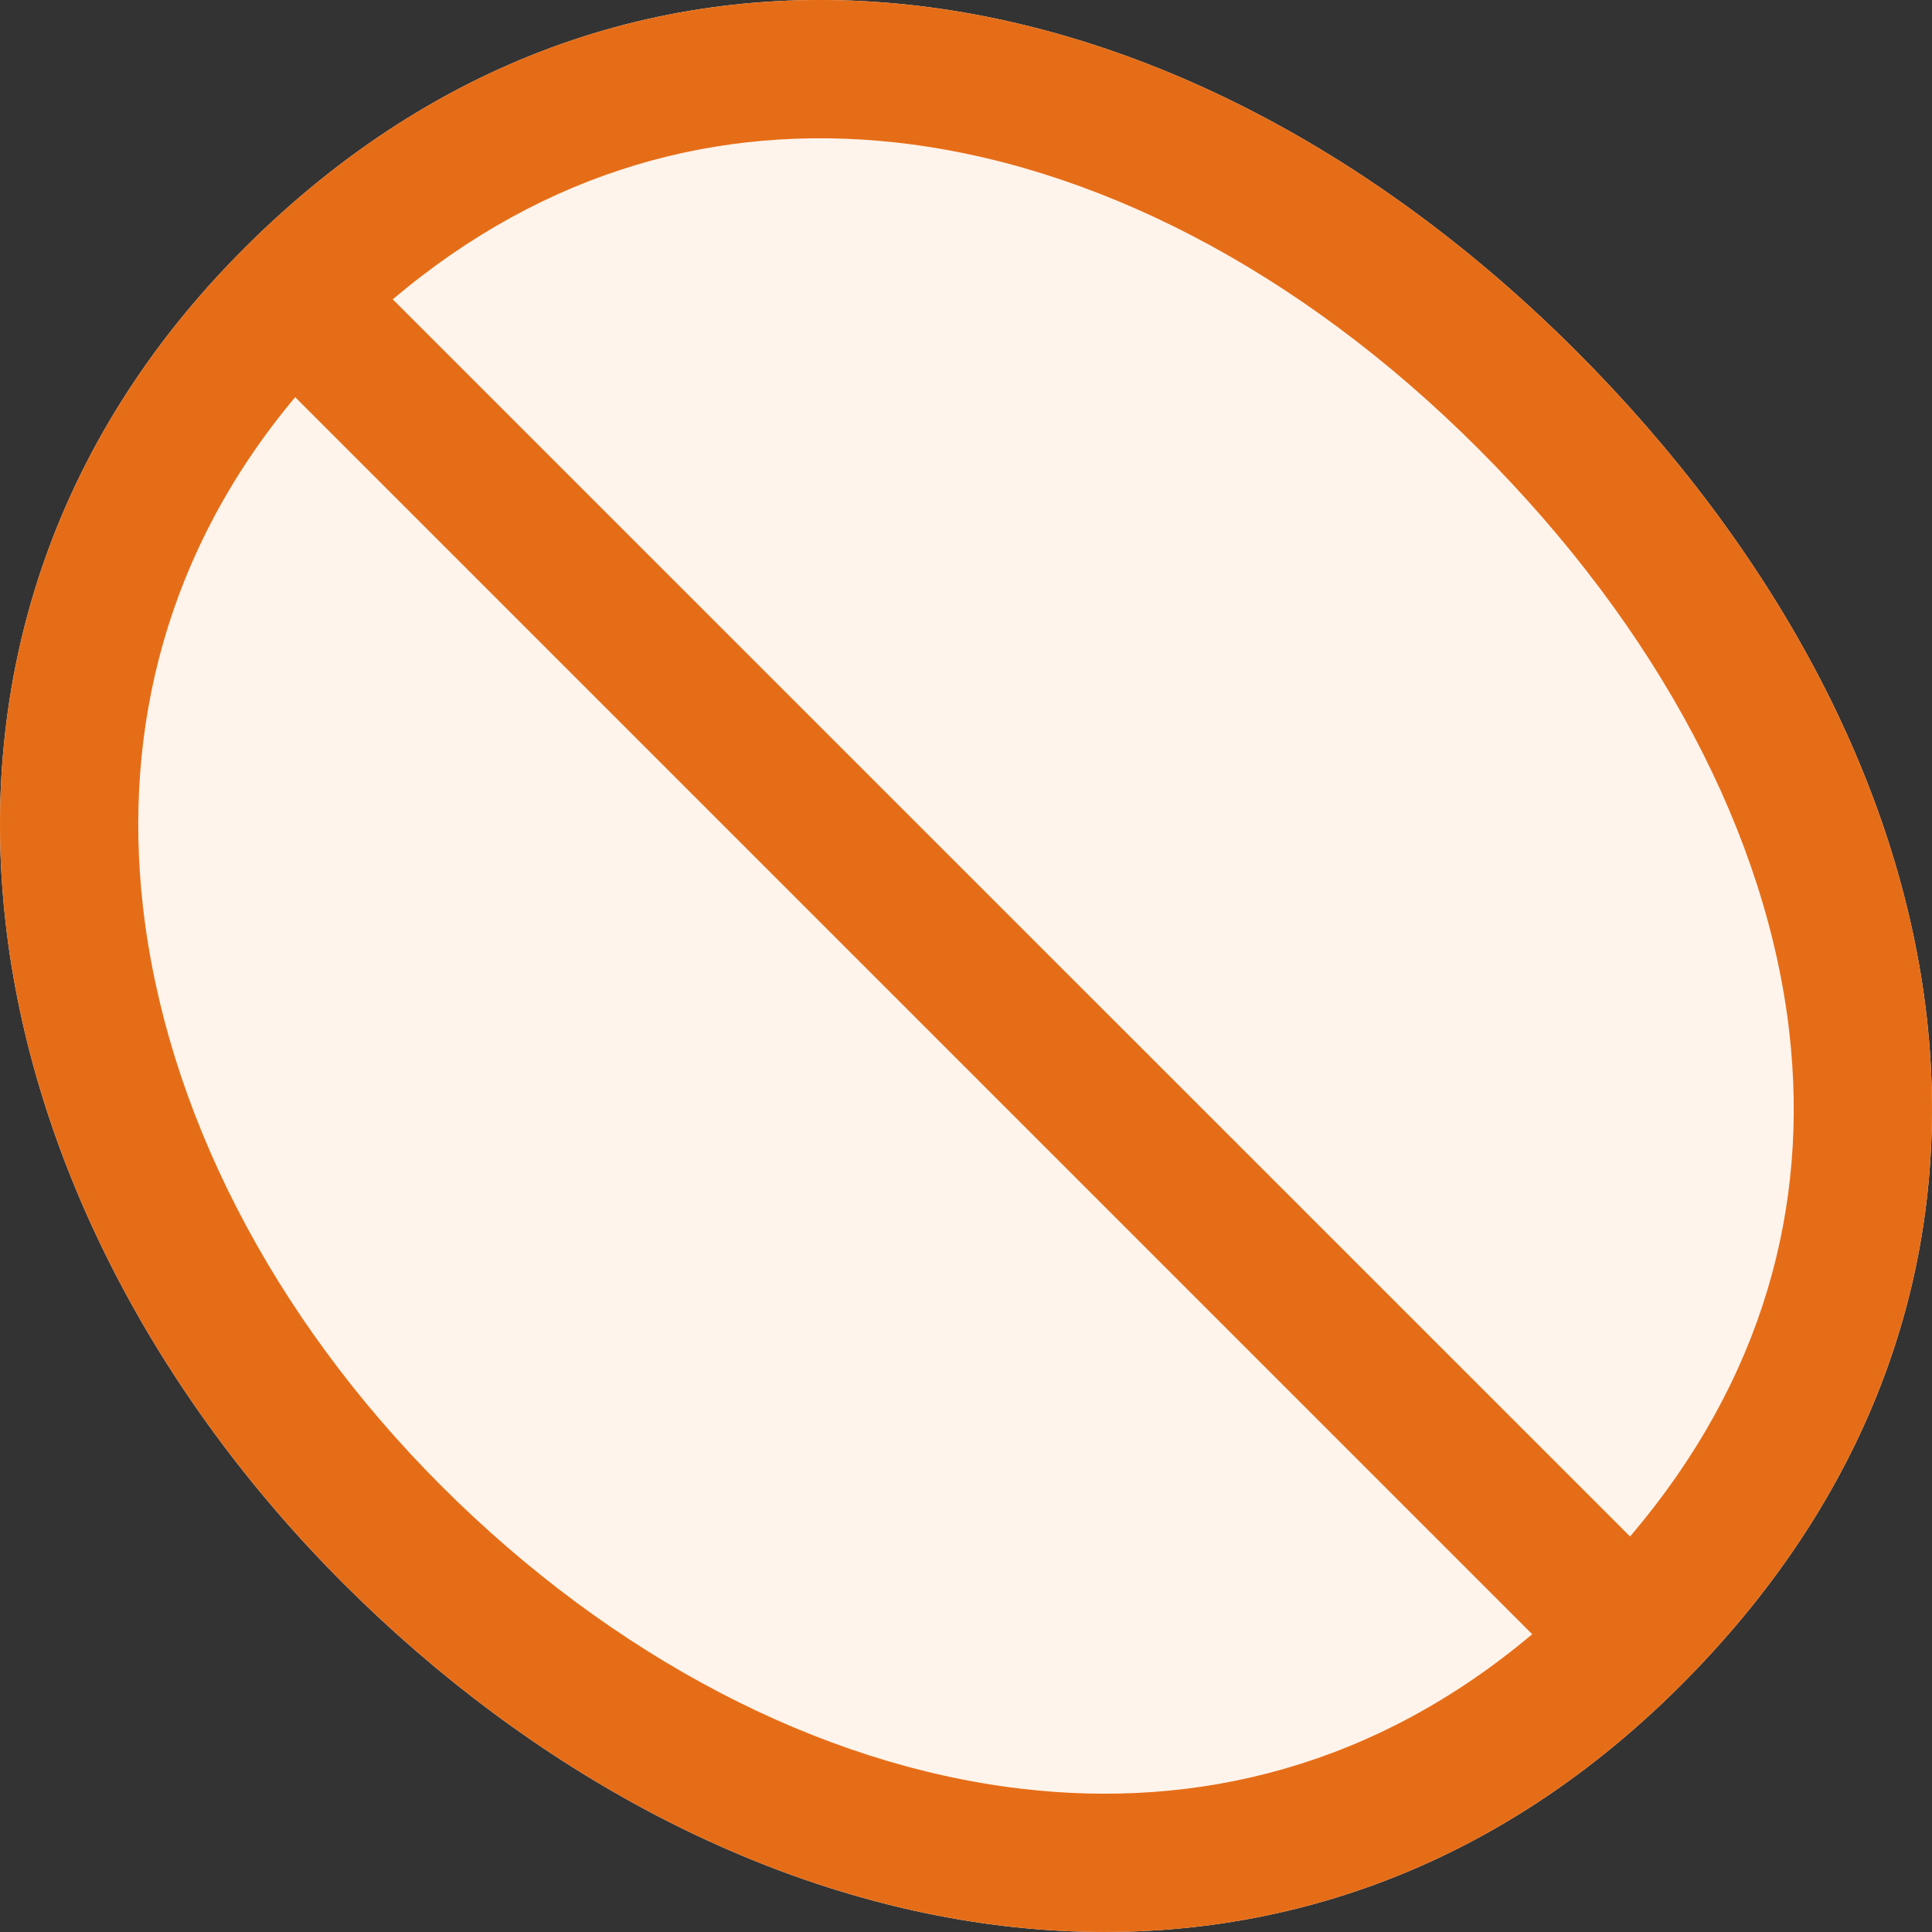 <svg width="14" height="14" viewBox="0 0 14 14" fill="none" xmlns="http://www.w3.org/2000/svg"> 
 <rect x="0" y="0" width="14" height="14" fill="#333333" stroke="none"/> 
 <g clip-path="url(#clip0_8037_13379)"> 
  <path d="M11.421 2.543C14.286 5.409 15.077 9.315 12.181 12.211C9.284 15.108 5.228 14.214 2.489 11.475C-0.25 8.736 -1.065 4.634 1.769 1.8C4.603 -1.034 8.556 -0.322 11.421 2.543Z" fill="#FFF4EB" /> 
  <path fill-rule="evenodd" clip-rule="evenodd" d="M11.421 2.543C14.286 5.409 15.077 9.315 12.181 12.211C9.284 15.108 5.228 14.214 2.489 11.475C-0.25 8.736 -1.065 4.634 1.769 1.8C4.603 -1.034 8.556 -0.322 11.421 2.543ZM10.713 3.252C12.025 4.564 12.803 6.058 12.966 7.479C13.109 8.732 12.784 9.993 11.812 11.134L2.846 2.169C3.961 1.226 5.218 0.896 6.477 1.031C7.905 1.184 9.407 1.946 10.713 3.252ZM2.139 2.878L11.103 11.842C9.966 12.8 8.678 13.114 7.394 12.961C5.939 12.789 4.439 12.008 3.198 10.767C1.962 9.532 1.198 8.024 1.035 6.562C0.891 5.272 1.209 3.988 2.139 2.878Z" fill="#E66D17" /> 
 </g> 
 <defs> 
  <clipPath id="clip0_8037_13379"> 
   <rect width="14" height="14" fill="white" /> 
  </clipPath> 
 </defs> 
</svg>